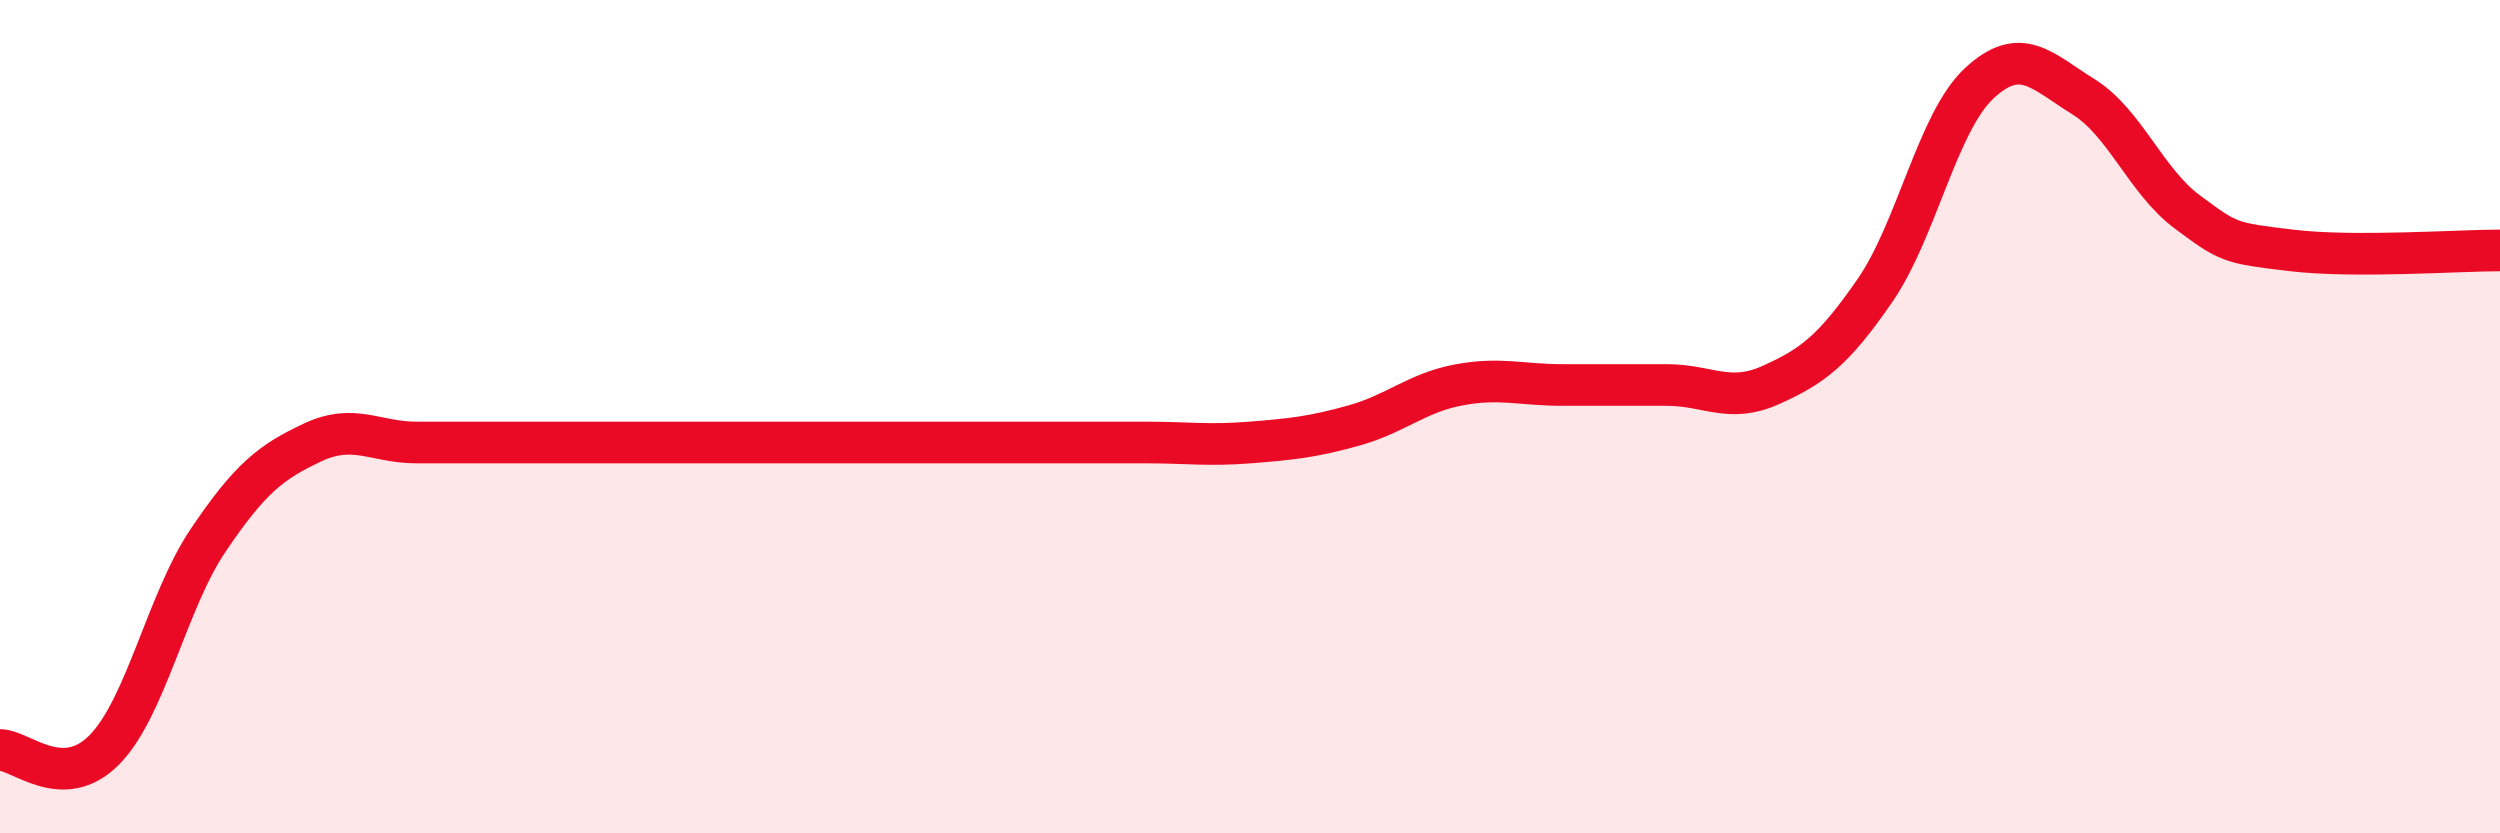
    <svg width="60" height="20" viewBox="0 0 60 20" xmlns="http://www.w3.org/2000/svg">
      <path
        d="M 0,18 C 0.5,18 1.5,19.01 2.5,18 C 3.5,16.99 4,14.44 5,12.96 C 6,11.48 6.5,11.09 7.5,10.62 C 8.5,10.15 9,10.62 10,10.62 C 11,10.62 11.5,10.62 12.5,10.62 C 13.5,10.62 14,10.62 15,10.62 C 16,10.62 16.5,10.62 17.5,10.62 C 18.5,10.62 19,10.62 20,10.62 C 21,10.62 21.5,10.62 22.5,10.62 C 23.5,10.62 24,10.62 25,10.62 C 26,10.62 26.5,10.62 27.5,10.62 C 28.5,10.62 29,10.7 30,10.62 C 31,10.54 31.5,10.49 32.5,10.21 C 33.5,9.93 34,9.43 35,9.24 C 36,9.05 36.5,9.24 37.5,9.24 C 38.5,9.24 39,9.24 40,9.24 C 41,9.24 41.5,9.69 42.5,9.24 C 43.5,8.79 44,8.42 45,6.97 C 46,5.52 46.5,2.93 47.5,2 C 48.5,1.07 49,1.7 50,2.32 C 51,2.94 51.5,4.35 52.5,5.09 C 53.5,5.83 53.5,5.83 55,6.01 C 56.5,6.19 59,6.01 60,6.01L60 20L0 20Z"
        fill="#EB0A25"
        opacity="0.1"
        stroke-linecap="round"
        stroke-linejoin="round"
      />
      <path
        d="M 0,18 C 0.5,18 1.5,19.01 2.5,18 C 3.5,16.99 4,14.44 5,12.96 C 6,11.48 6.5,11.09 7.5,10.62 C 8.5,10.15 9,10.62 10,10.62 C 11,10.62 11.5,10.62 12.5,10.62 C 13.5,10.62 14,10.62 15,10.62 C 16,10.62 16.5,10.62 17.5,10.62 C 18.5,10.62 19,10.62 20,10.62 C 21,10.62 21.5,10.62 22.5,10.62 C 23.5,10.62 24,10.62 25,10.62 C 26,10.62 26.5,10.62 27.5,10.62 C 28.5,10.62 29,10.7 30,10.62 C 31,10.54 31.5,10.49 32.5,10.21 C 33.5,9.93 34,9.43 35,9.24 C 36,9.05 36.5,9.24 37.5,9.24 C 38.5,9.24 39,9.24 40,9.24 C 41,9.24 41.5,9.69 42.5,9.24 C 43.5,8.79 44,8.42 45,6.97 C 46,5.52 46.5,2.93 47.5,2 C 48.5,1.07 49,1.7 50,2.32 C 51,2.94 51.5,4.35 52.5,5.09 C 53.5,5.83 53.5,5.83 55,6.01 C 56.5,6.19 59,6.01 60,6.01"
        stroke="#EB0A25"
        stroke-width="1"
        fill="none"
        stroke-linecap="round"
        stroke-linejoin="round"
      />
    </svg>
  